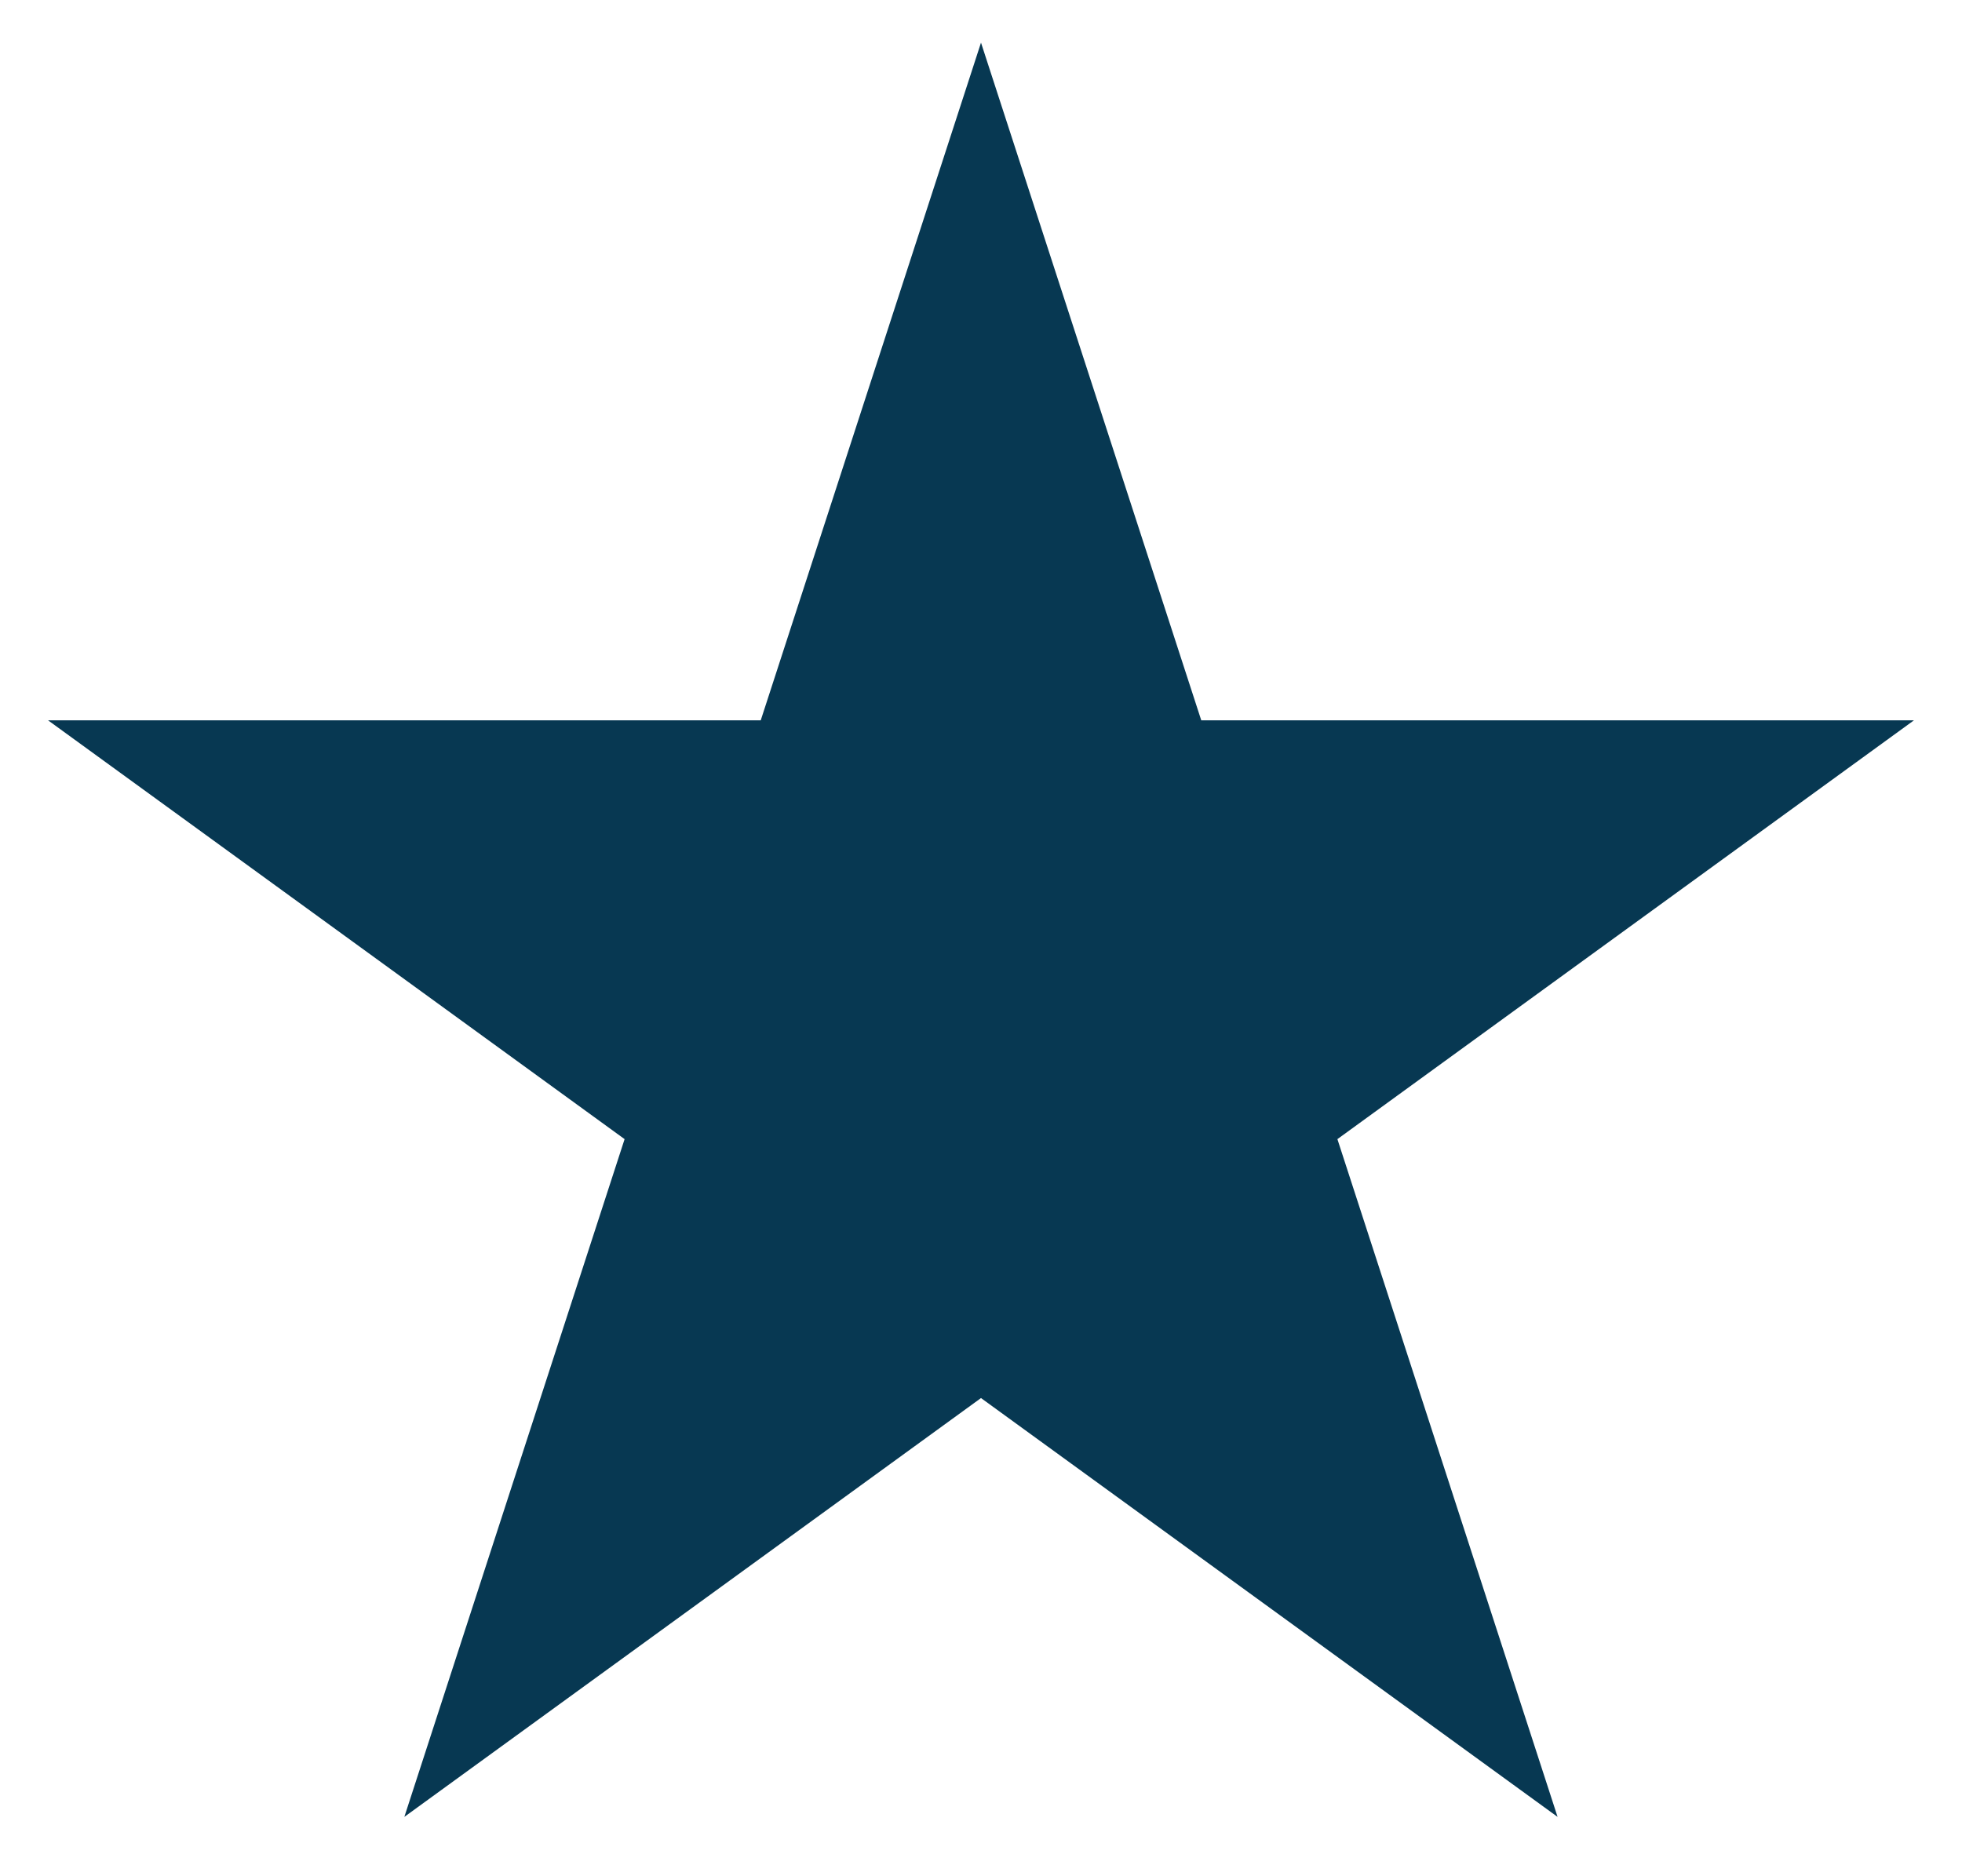<svg width="23" height="22" viewBox="0 0 23 22" fill="none" xmlns="http://www.w3.org/2000/svg">
<path d="M11.5 0.5L14.082 8.446H22.437L15.678 13.357L18.259 21.304L11.5 16.393L4.74 21.304L7.322 13.357L0.563 8.446H8.918L11.5 0.5Z" fill="#073852"/>
</svg>
